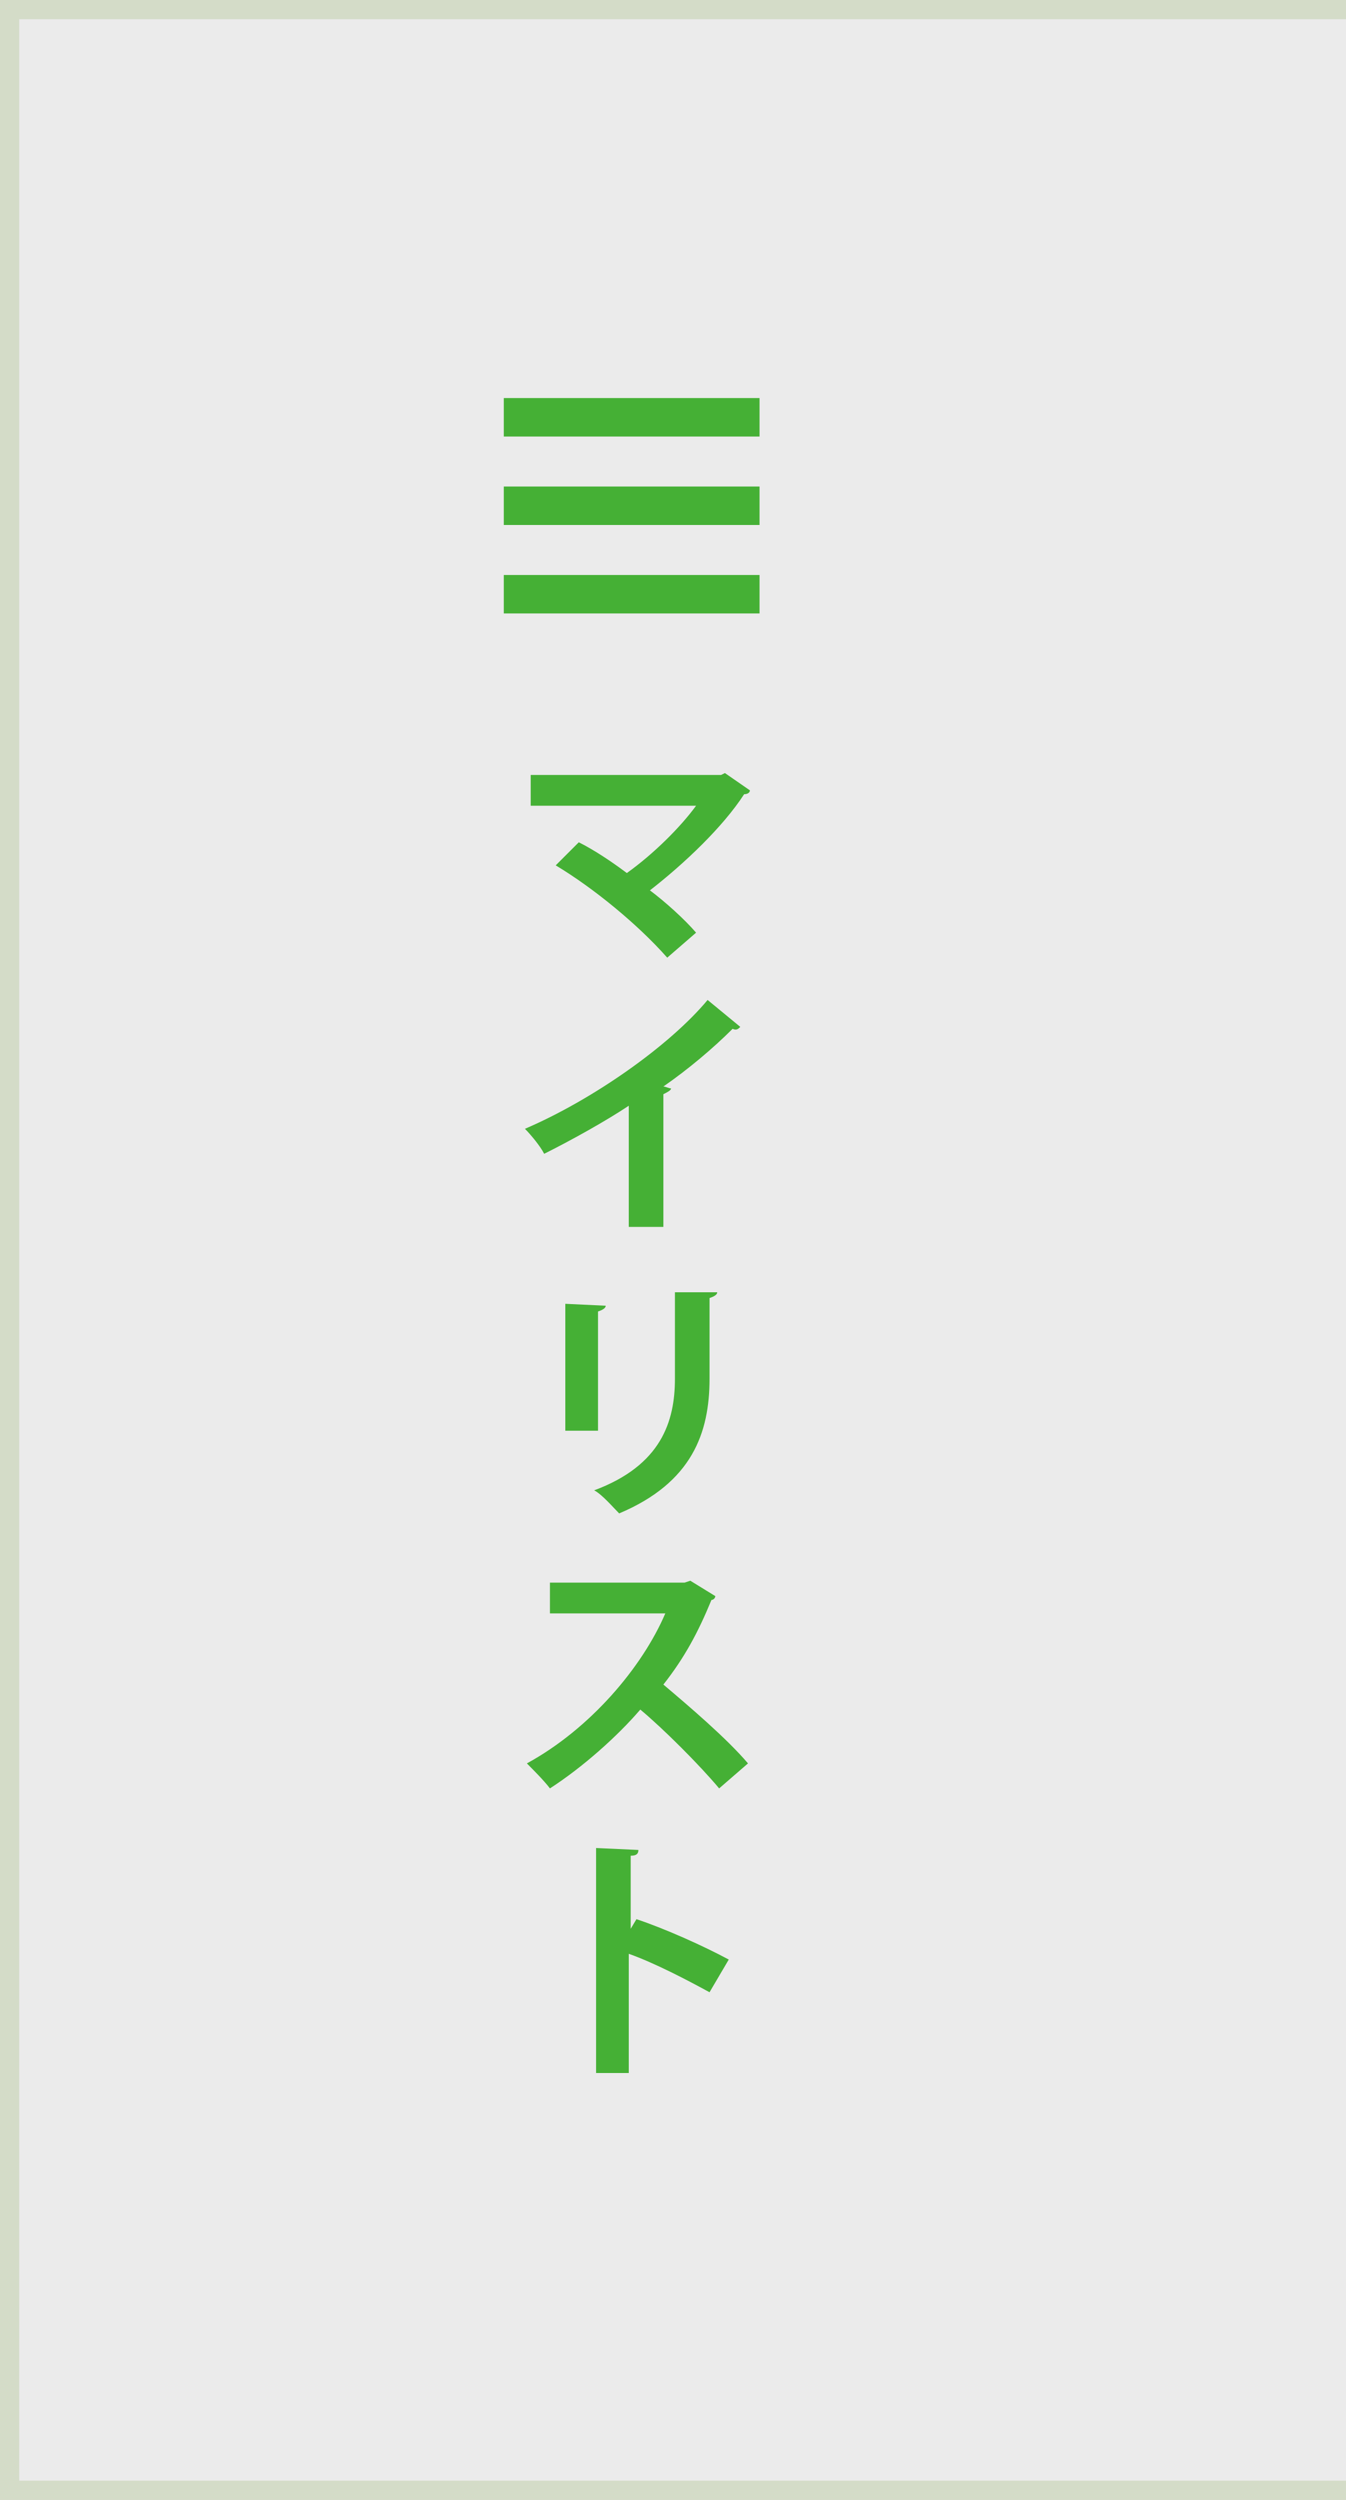 <?xml version="1.0" encoding="utf-8"?>
<!-- Generator: Adobe Illustrator 20.1.0, SVG Export Plug-In . SVG Version: 6.00 Build 0)  -->
<svg version="1.1" id="レイヤー_1" xmlns="http://www.w3.org/2000/svg" xmlns:xlink="http://www.w3.org/1999/xlink" x="0px"
	 y="0px" width="70px" height="130px" viewBox="0 0 70 130" style="enable-background:new 0 0 70 130;" xml:space="preserve">
<rect x="0" y="0" width="70" height="130" fill="#333333" stroke="none"/>
<style type="text/css">
	.st0{opacity:0.9;fill:#FFFFFF;}
	.st1{fill:#D4DCC8;}
	.st2{fill:#45B035;}
</style>
<rect class="st0" width="70" height="130"/>
<g>
	<polygon class="st1" points="70,130 0,130 0,0 70,0 70,1 1,1 1,129 70,129 	"/>
</g>
<g>
	<g>
		<rect x="26.2" y="20.7" class="st2" width="13.3" height="2"/>
		<rect x="26.2" y="29.9" class="st2" width="13.3" height="2"/>
		<rect x="26.2" y="25.3" class="st2" width="13.3" height="2"/>
	</g>
	<g>
		<path class="st2" d="M39,41.1c0,0.1-0.1,0.2-0.3,0.2c-1.1,1.7-3.1,3.6-4.9,5c0.8,0.6,1.8,1.5,2.4,2.2l-1.5,1.3
			c-1.5-1.7-3.8-3.6-5.8-4.8l1.2-1.2c0.8,0.4,1.7,1,2.5,1.6c1.4-1,2.8-2.4,3.6-3.5h-8.6v-1.6h9.9l0.2-0.1L39,41.1z"/>
		<path class="st2" d="M38.5,53.4c-0.1,0.1-0.2,0.2-0.4,0.1c-1,1-2.3,2.1-3.6,3c0.1,0,0.3,0.1,0.4,0.1c0,0.1-0.2,0.2-0.4,0.3v6.9
			h-1.8v-6.3c-1.2,0.8-3,1.8-4.4,2.5c-0.2-0.4-0.7-1-1-1.3c3.5-1.5,7.5-4.3,9.5-6.7L38.5,53.4z"/>
		<path class="st2" d="M29.4,74.3v-6.5l2.1,0.1c0,0.1-0.1,0.2-0.4,0.3v6.2H29.4z M37.3,67.2c0,0.1-0.1,0.2-0.4,0.3v4.2
			c0,2.8-0.9,5.4-4.7,7c-0.3-0.3-0.9-1-1.3-1.2c3.5-1.3,4.2-3.6,4.2-5.8v-4.5L37.3,67.2z"/>
		<path class="st2" d="M37.2,83c0,0.1-0.1,0.2-0.2,0.2c-0.7,1.7-1.4,3-2.5,4.4c1.3,1.1,3.3,2.8,4.4,4.1L37.4,93
			c-1-1.2-2.9-3.1-4.1-4.1c-1.2,1.4-3,3-4.7,4.1c-0.3-0.4-0.9-1-1.2-1.3c3.3-1.8,6-5,7.2-7.8h-6v-1.6h7l0.3-0.1L37.2,83z"/>
		<path class="st2" d="M36.9,103.6c-1.1-0.6-2.8-1.5-4.2-2v6.2H31V96.1l2.2,0.1c0,0.2-0.1,0.3-0.4,0.3v3.8l0.3-0.5
			c1.5,0.5,3.5,1.4,4.8,2.1L36.9,103.6z"/>
	</g>
</g>
<g>
</g>
<g>
</g>
<g>
</g>
<g>
</g>
<g>
</g>
<g>
</g>
</svg>
